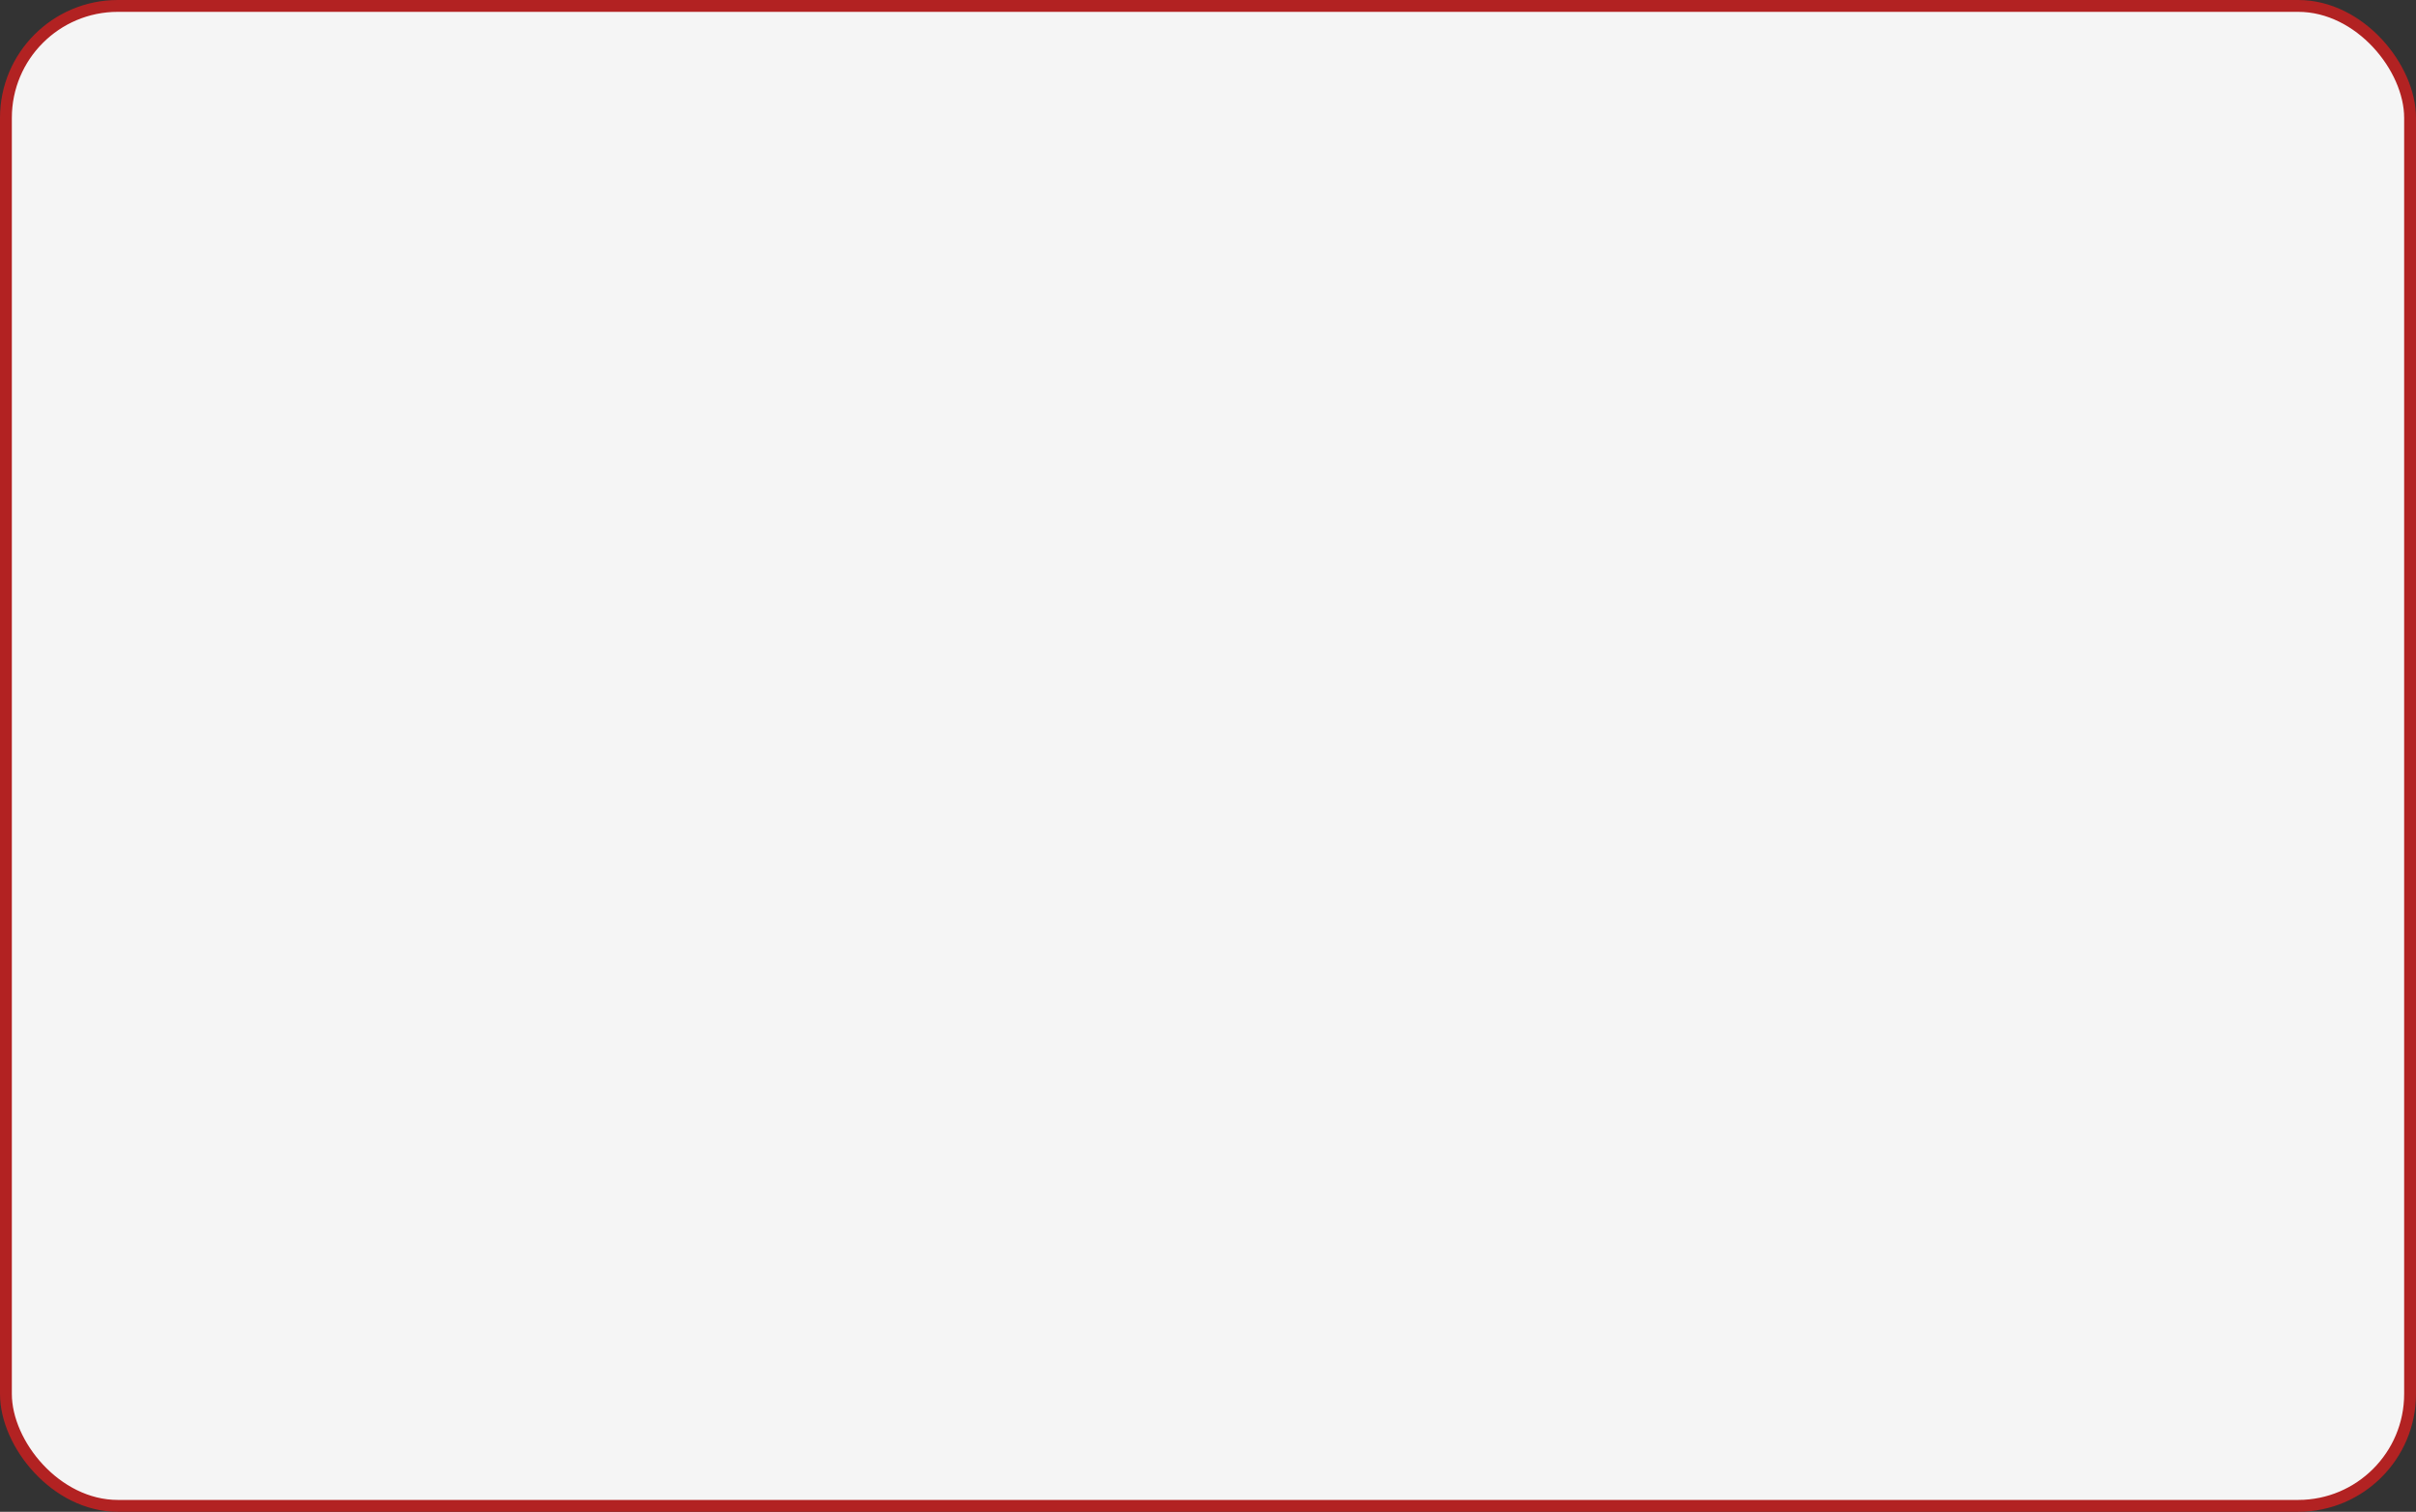 <?xml version="1.0" encoding="UTF-8"?>
<!-- Generator: SpinetiX Hyper Media Director -->
<svg xmlns="http://www.w3.org/2000/svg" xmlns:cc="http://creativecommons.org/ns#" xmlns:dc="http://purl.org/dc/elements/1.1/" xmlns:inkscape="http://www.inkscape.org/namespaces/inkscape" xmlns:rdf="http://www.w3.org/1999/02/22-rdf-syntax-ns#" xmlns:sodipodi="http://sodipodi.sourceforge.net/DTD/sodipodi-0.dtd" xmlns:svg="http://www.w3.org/2000/svg" xmlns:xlink="http://www.w3.org/1999/xlink" height="383" id="svg2" inkscape:output_extension="org.inkscape.output.svg.inkscape" inkscape:version="0.46" sodipodi:docname="border2.svg" sodipodi:version="0.32" version="1.0" width="611.91">
 <rect width="100%" height="100%" fill="#333333" stroke="none"/>
 <sodipodi:namedview bordercolor="#666666" borderopacity="1.0" id="base" inkscape:current-layer="layer1" inkscape:cx="305.95507" inkscape:cy="191.49999" inkscape:document-units="px" inkscape:pageopacity="0.0" inkscape:pageshadow="2" inkscape:window-height="714" inkscape:window-width="1280" inkscape:window-x="-4" inkscape:window-y="-4" inkscape:zoom="1.3289817" pagecolor="#ffffff" showgrid="false"/>
 <defs id="defs4">
  <linearGradient id="linearGradient5094">
   <stop id="stop5096" offset="0" stop-color="#1468b3" stop-opacity="1"/>
   <stop id="stop5106" offset="0.5" stop-color="#1468b3" stop-opacity="1"/>
   <stop id="stop5098" offset="1" stop-color="#808080" stop-opacity="1"/>
  </linearGradient>
  <linearGradient id="linearGradient3601">
   <stop id="stop3603" offset="0" stop-color="#000000" stop-opacity="1"/>
   <stop id="stop3605" offset="1" stop-color="#000000" stop-opacity="0"/>
  </linearGradient>
  <linearGradient id="linearGradient3155">
   <stop id="stop3157" offset="0" stop-color="#f7f7f7" stop-opacity="1"/>
   <stop id="stop3165" offset="1" stop-color="#cbcbcb" stop-opacity="1"/>
  </linearGradient>
  <inkscape:perspective id="perspective10" inkscape:persp3d-origin="372.04724 : 350.78739 : 1" inkscape:vp_x="0 : 526.18109 : 1" inkscape:vp_y="6.1230318e-14 : 1000 : 0" inkscape:vp_z="744.09448 : 526.18109 : 1" sodipodi:type="inkscape:persp3d"/>
  <inkscape:perspective id="perspective3405" inkscape:persp3d-origin="372.04724 : 350.78739 : 1" inkscape:vp_x="0 : 526.18109 : 1" inkscape:vp_y="0 : 1000 : 0" inkscape:vp_z="744.09448 : 526.18109 : 1" sodipodi:type="inkscape:persp3d"/>
  <linearGradient id="linearGradient3155-147">
   <stop id="stop3446" offset="0" stop-color="#f7f7f7" stop-opacity="1"/>
   <stop id="stop3448" offset="1" stop-color="#cbcbcb" stop-opacity="1"/>
  </linearGradient>
  <linearGradient id="linearGradient3155-147-365">
   <stop id="stop3484" offset="0" stop-color="#efefef" stop-opacity="1"/>
   <stop id="stop3567" offset="1" stop-color="#1668b3" stop-opacity="1"/>
  </linearGradient>
  <radialGradient cx="294.286" cy="383.791" fx="294.286" fy="383.791" gradientTransform="matrix(1,0,0,1.105,0,-40.384)" gradientUnits="userSpaceOnUse" id="radialGradient3573" inkscape:collect="always" r="190.071" xlink:href="#linearGradient3155-147-365"/>
  <linearGradient gradientTransform="matrix(1.678,0,0,1,99.902,175.219)" gradientUnits="userSpaceOnUse" id="linearGradient5104" inkscape:collect="always" x1="7.071" x2="372.929" xlink:href="#linearGradient5094" y1="230" y2="230"/>
 </defs>
 <g id="layer1" inkscape:groupmode="layer" inkscape:label="Calque 1" transform="translate(-112.786,-213.719)">
  <rect fill="#f5f5f5" fill-opacity="1" fill-rule="nonzero" height="380" id="rect3599" opacity="1" ry="28.349" stroke="#B22222" stroke-dasharray="none" stroke-linejoin="round" stroke-miterlimit="4" stroke-opacity="1" stroke-width="3" width="608.91" x="114.286" y="215.219"/>
 </g>
</svg>
